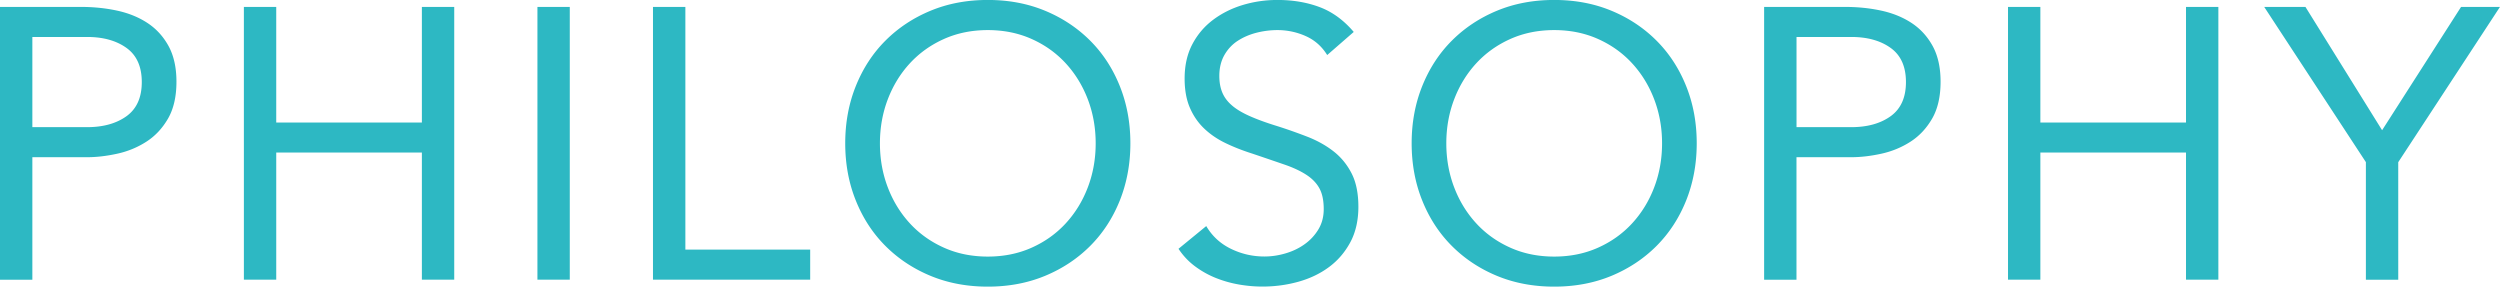 <svg data-name="レイヤー 2" xmlns="http://www.w3.org/2000/svg" viewBox="0 0 661.39 75.83"><path d="M0 1.83h21.4c3.33 0 6.51.32 9.53.97 3.02.65 5.71 1.73 8.05 3.26 2.34 1.53 4.21 3.57 5.61 6.12 1.39 2.55 2.09 5.69 2.09 9.43 0 3.94-.75 7.2-2.24 9.78-1.5 2.58-3.41 4.62-5.76 6.12-2.34 1.5-4.91 2.55-7.7 3.16-2.79.61-5.44.92-7.95.92H8.56V74H0V1.83zm8.56 31.81h14.47c4.28 0 7.76-.97 10.45-2.91 2.68-1.94 4.03-4.94 4.03-9.02s-1.34-7.08-4.03-9.02c-2.69-1.94-6.17-2.91-10.45-2.91H8.56v23.85zM64.52 1.83h8.56v30.58h38.53V1.83h8.56v72.16h-8.56V40.35H73.08v33.64h-8.56V1.83zm77.66 0h8.56v72.16h-8.56V1.83zm30.58 0h8.56v64.21h33.02v7.95h-41.59V1.83zm88.57 74c-5.5 0-10.55-.95-15.14-2.85-4.59-1.9-8.56-4.54-11.93-7.9-3.36-3.36-5.98-7.37-7.85-12.03-1.87-4.65-2.8-9.7-2.8-15.14s.93-10.48 2.8-15.14c1.87-4.65 4.48-8.66 7.85-12.03 3.36-3.36 7.34-6 11.93-7.9 4.59-1.9 9.63-2.85 15.14-2.85s10.55.95 15.14 2.85c4.59 1.9 8.56 4.54 11.93 7.9 3.36 3.36 5.98 7.37 7.85 12.03 1.87 4.66 2.8 9.7 2.8 15.14s-.94 10.48-2.8 15.14c-1.87 4.66-4.48 8.66-7.85 12.03-3.36 3.36-7.34 6-11.93 7.9-4.59 1.9-9.63 2.85-15.14 2.85zm0-7.95c4.21 0 8.07-.78 11.57-2.34 3.5-1.56 6.51-3.7 9.02-6.42 2.51-2.72 4.47-5.89 5.86-9.53 1.39-3.63 2.09-7.53 2.09-11.67s-.7-8.03-2.09-11.67c-1.39-3.63-3.35-6.81-5.86-9.53-2.51-2.72-5.52-4.86-9.02-6.42-3.5-1.56-7.36-2.34-11.57-2.34s-8.07.78-11.57 2.34c-3.5 1.56-6.51 3.71-9.02 6.42-2.51 2.72-4.47 5.9-5.86 9.53-1.39 3.64-2.09 7.53-2.09 11.67s.7 8.04 2.09 11.67c1.39 3.64 3.35 6.81 5.86 9.53 2.51 2.72 5.52 4.86 9.02 6.42 3.5 1.56 7.35 2.34 11.57 2.34zm89.8-53.3c-1.43-2.31-3.33-3.99-5.71-5.04a18.245 18.245 0 00-7.44-1.58c-1.9 0-3.77.24-5.61.71-1.84.48-3.48 1.19-4.94 2.14-1.46.95-2.63 2.21-3.52 3.77-.88 1.56-1.33 3.4-1.33 5.5 0 1.63.25 3.08.76 4.33.51 1.26 1.34 2.4 2.5 3.41 1.15 1.02 2.72 1.97 4.69 2.85 1.97.88 4.38 1.77 7.24 2.65 2.79.88 5.49 1.84 8.1 2.85 2.62 1.02 4.93 2.31 6.93 3.87s3.6 3.52 4.79 5.86c1.19 2.34 1.78 5.28 1.78 8.82s-.71 6.73-2.14 9.38c-1.43 2.65-3.31 4.84-5.66 6.57-2.34 1.73-5.04 3.02-8.1 3.87-3.06.85-6.22 1.27-9.48 1.27-2.11 0-4.21-.19-6.32-.56a30.58 30.58 0 01-6.06-1.73c-1.94-.78-3.76-1.8-5.45-3.06-1.7-1.26-3.16-2.8-4.38-4.64l7.34-6.01c1.56 2.65 3.74 4.66 6.52 6.01 2.79 1.36 5.74 2.04 8.87 2.04 1.83 0 3.69-.27 5.55-.82 1.87-.54 3.55-1.34 5.04-2.4a13.08 13.08 0 003.67-3.92c.95-1.56 1.43-3.36 1.43-5.4 0-2.24-.37-4.06-1.12-5.45-.75-1.39-1.9-2.6-3.47-3.62-1.56-1.02-3.53-1.94-5.91-2.75-2.38-.82-5.16-1.77-8.36-2.85-2.58-.82-4.96-1.75-7.13-2.8-2.18-1.05-4.06-2.34-5.66-3.87-1.6-1.53-2.85-3.36-3.77-5.5-.92-2.14-1.38-4.71-1.38-7.7 0-3.47.68-6.49 2.04-9.07 1.36-2.58 3.19-4.74 5.5-6.47 2.31-1.73 4.93-3.04 7.85-3.92 2.92-.88 5.98-1.33 9.17-1.33 4.08 0 7.8.63 11.16 1.89 3.36 1.26 6.37 3.45 9.02 6.57l-7.03 6.12zm60.04 61.25c-5.5 0-10.55-.95-15.14-2.85-4.59-1.9-8.56-4.54-11.92-7.9-3.36-3.36-5.98-7.37-7.85-12.03-1.87-4.65-2.8-9.7-2.8-15.14s.93-10.48 2.8-15.14c1.87-4.65 4.48-8.66 7.85-12.03 3.36-3.36 7.34-6 11.92-7.9 4.59-1.9 9.63-2.85 15.14-2.85s10.55.95 15.14 2.85c4.59 1.9 8.56 4.54 11.92 7.9 3.36 3.36 5.98 7.37 7.85 12.03 1.87 4.66 2.8 9.7 2.8 15.14s-.94 10.48-2.8 15.14c-1.87 4.66-4.49 8.66-7.85 12.03-3.36 3.36-7.34 6-11.92 7.9-4.59 1.9-9.63 2.85-15.14 2.85zm0-7.95c4.21 0 8.07-.78 11.57-2.34 3.5-1.56 6.51-3.7 9.02-6.42 2.51-2.72 4.47-5.89 5.86-9.53 1.39-3.63 2.09-7.53 2.09-11.67s-.7-8.03-2.09-11.67c-1.39-3.63-3.35-6.81-5.86-9.53-2.51-2.72-5.52-4.86-9.02-6.42-3.5-1.56-7.36-2.34-11.57-2.34s-8.07.78-11.57 2.34c-3.5 1.56-6.51 3.71-9.02 6.42-2.51 2.72-4.47 5.9-5.86 9.53-1.39 3.64-2.09 7.53-2.09 11.67s.7 8.04 2.09 11.67c1.39 3.64 3.35 6.81 5.86 9.53s5.52 4.86 9.02 6.42c3.5 1.56 7.35 2.34 11.57 2.34zm55.54-66.05h21.4c3.33 0 6.51.32 9.53.97 3.02.65 5.71 1.73 8.05 3.26 2.34 1.53 4.21 3.57 5.61 6.12 1.39 2.55 2.09 5.69 2.09 9.43 0 3.94-.75 7.2-2.24 9.78-1.5 2.58-3.41 4.62-5.76 6.12-2.34 1.5-4.91 2.55-7.7 3.16-2.79.61-5.44.92-7.95.92h-14.47V74h-8.56V1.83zm8.57 31.81h14.47c4.28 0 7.76-.97 10.45-2.91 2.68-1.94 4.03-4.94 4.03-9.02s-1.34-7.08-4.03-9.02c-2.69-1.94-6.17-2.91-10.45-2.91h-14.47v23.85zm55.95-31.81h8.56v30.58h38.53V1.83h8.56v72.16h-8.56V40.35h-38.53v33.64h-8.56V1.83zm94.69 41.08L599.01 1.83h10.91l20.28 32.62 20.89-32.62h10.29l-26.91 41.08V74h-8.56V42.91z" fill="#2db8c3" data-name="レイヤー 1"/></svg>